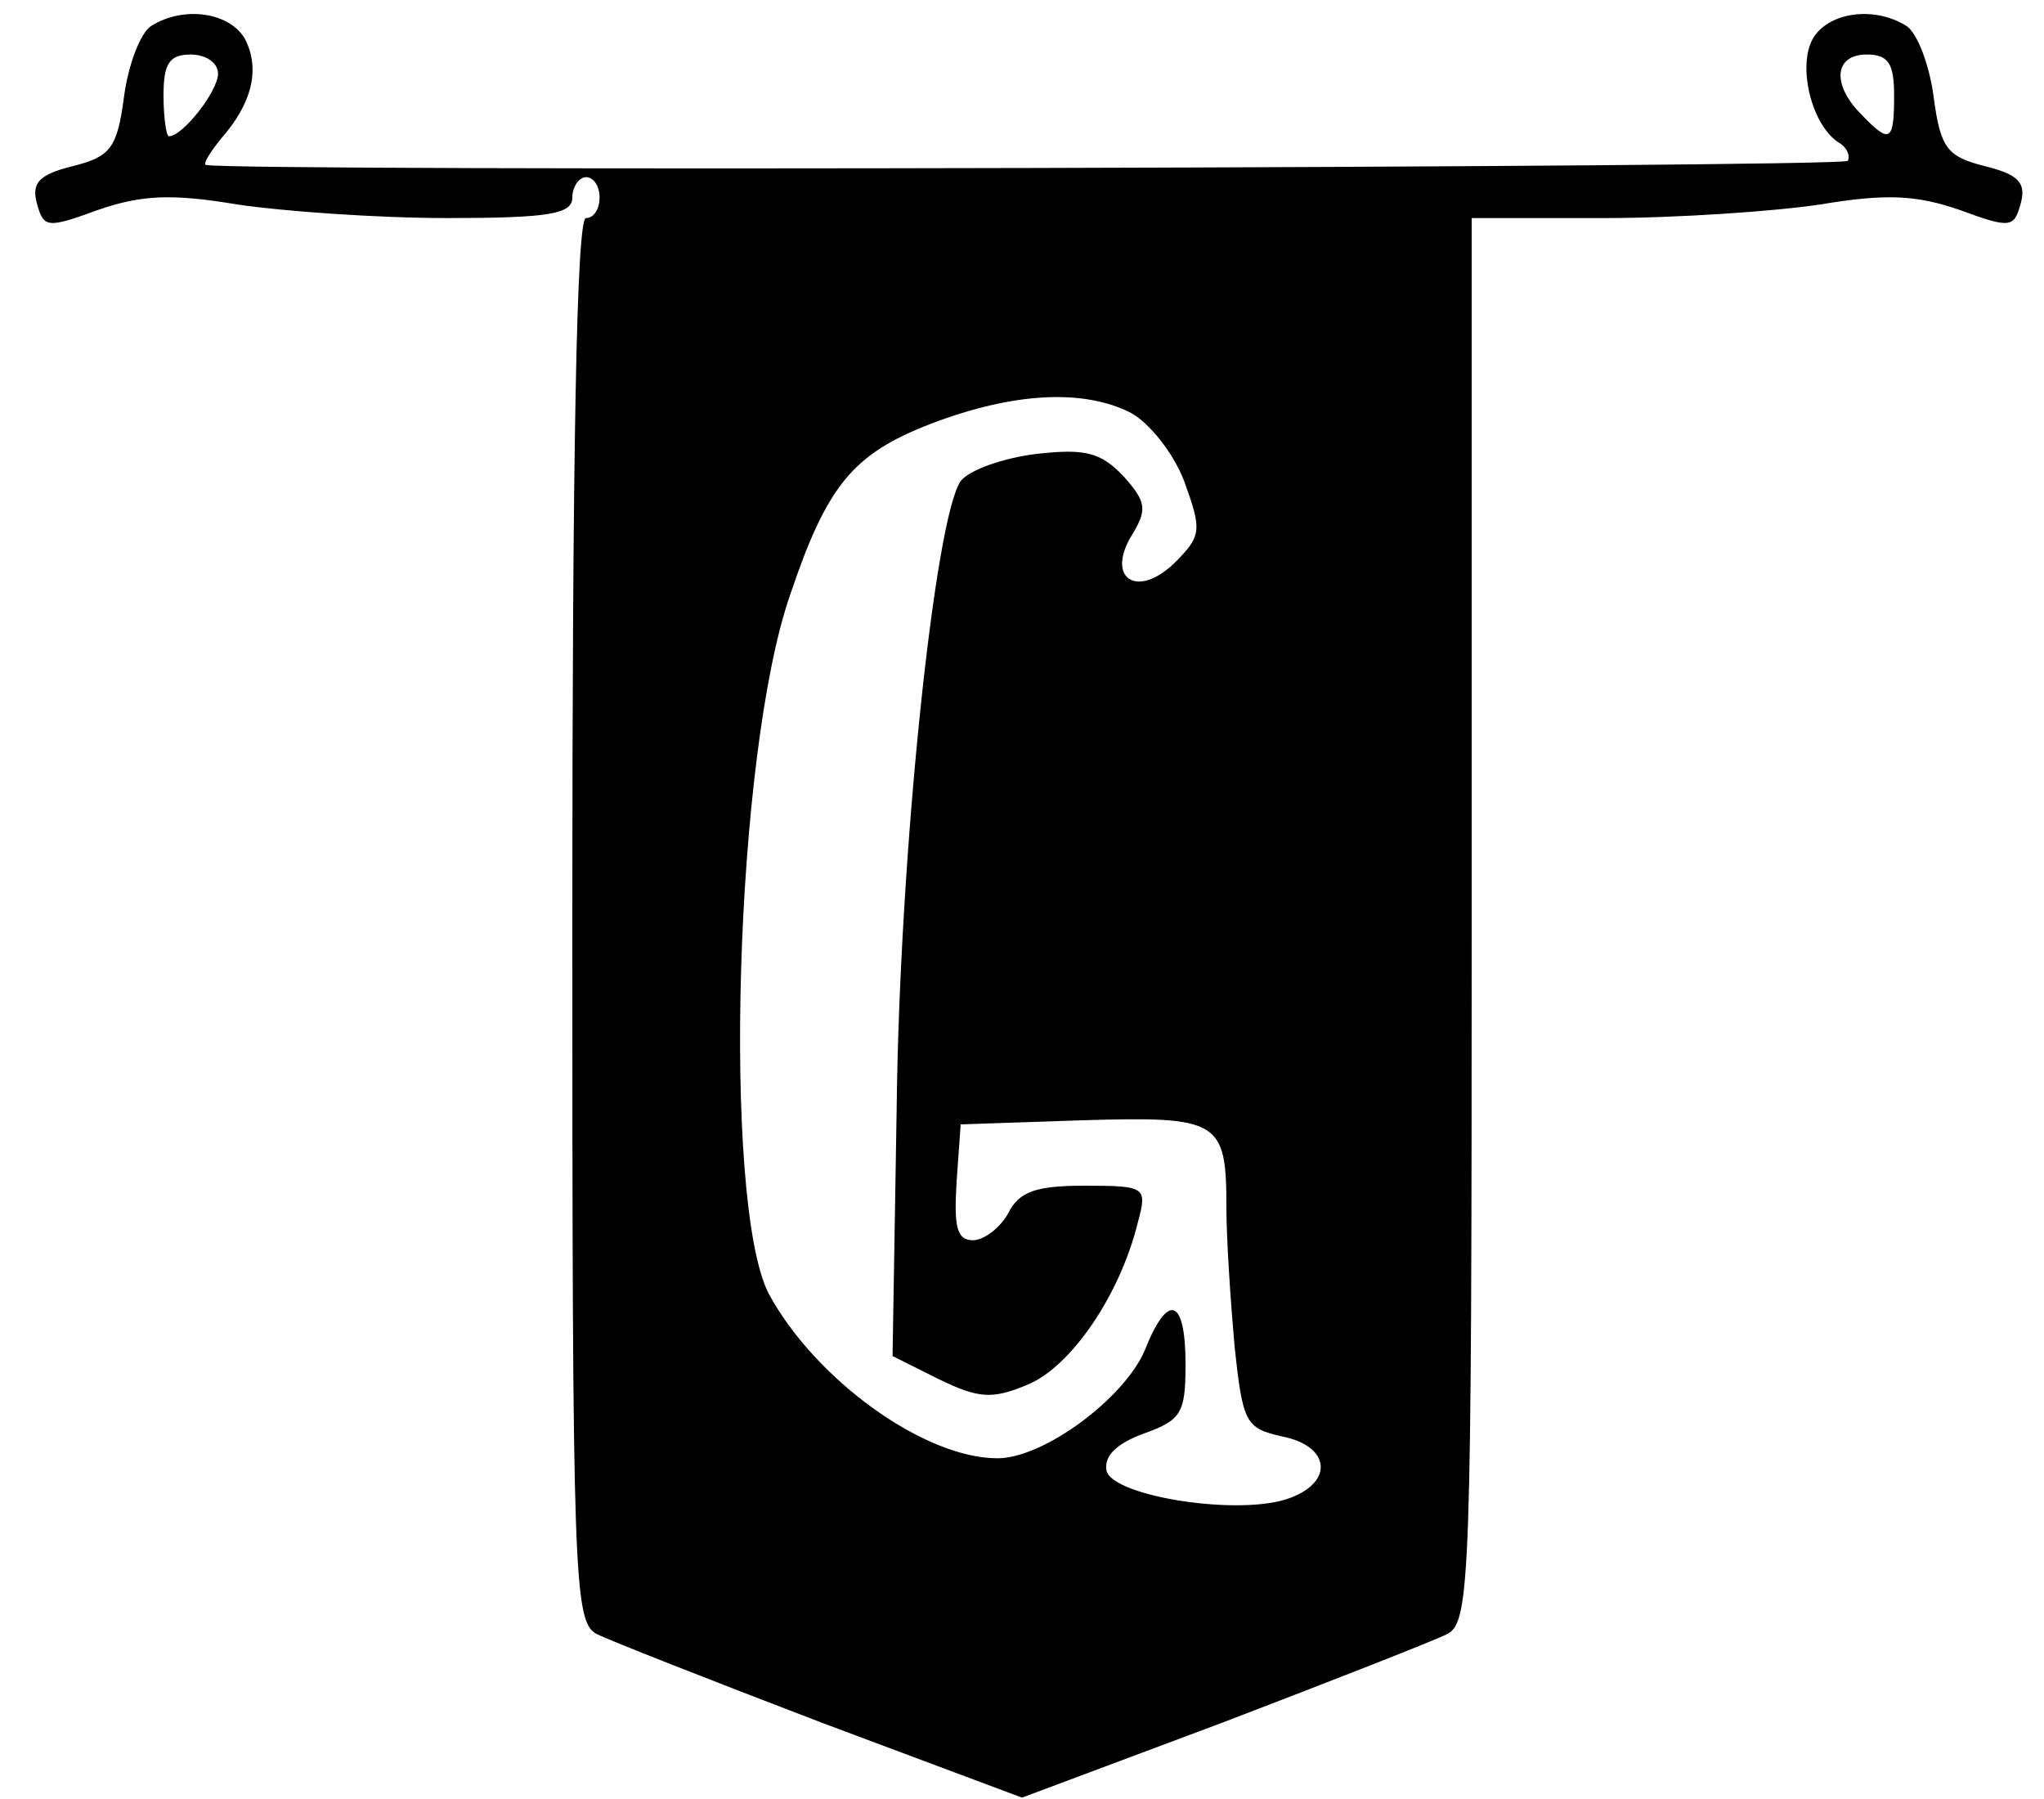 <?xml version="1.0" standalone="no"?>
<!DOCTYPE svg PUBLIC "-//W3C//DTD SVG 20010904//EN"
 "http://www.w3.org/TR/2001/REC-SVG-20010904/DTD/svg10.dtd">
<svg version="1.0" xmlns="http://www.w3.org/2000/svg"
 width="150pt" height="132pt" viewBox="0 0 150 132"
 preserveAspectRatio="xMidYMid meet">

<g transform="translate(0,132) scale(0.1,-0.1)"
fill="#000000" stroke="none">
<path d="M111 1301 c-8 -5 -17 -29 -20 -52 -5 -38 -10 -44 -38 -51 -24 -6 -30
-12 -26 -27 5 -18 7 -19 45 -5 32 11 54 12 102 4 33 -5 103 -10 154 -10 75 0
92 3 92 15 0 8 5 15 10 15 6 0 10 -7 10 -15 0 -8 -4 -15 -10 -15 -7 0 -10
-178 -10 -515 0 -485 1 -515 18 -524 10 -5 84 -34 165 -65 l147 -55 147 55
c81 31 155 60 165 65 17 9 18 39 18 524 l0 515 98 0 c53 0 125 5 158 10 48 8
70 7 102 -4 38 -14 40 -13 45 5 4 15 -2 21 -26 27 -28 7 -33 13 -38 51 -3 23
-12 47 -20 52 -24 15 -58 10 -69 -10 -11 -21 0 -64 20 -76 5 -3 8 -9 6 -13 -3
-5 -1186 -8 -1205 -3 -2 1 3 9 11 19 23 26 29 51 18 73 -11 20 -45 25 -69 10z
m49 -35 c0 -13 -26 -46 -36 -46 -2 0 -4 14 -4 30 0 23 4 30 20 30 11 0 20 -6
20 -14z m1230 -16 c0 -34 -3 -36 -24 -14 -22 22 -20 44 4 44 16 0 20 -7 20
-30z m-560 -233 c13 -7 31 -29 39 -50 13 -36 13 -40 -7 -60 -28 -27 -51 -11
-31 21 11 18 10 24 -6 42 -17 18 -28 21 -64 17 -25 -3 -50 -12 -56 -20 -19
-27 -45 -274 -47 -462 l-3 -180 34 -17 c29 -14 39 -15 65 -4 32 13 68 66 81
119 7 26 6 27 -39 27 -35 0 -48 -4 -56 -20 -6 -11 -18 -20 -26 -20 -12 0 -14
10 -12 43 l3 42 89 3 c101 3 106 0 106 -64 0 -23 3 -68 6 -102 6 -56 8 -60 35
-66 35 -7 38 -33 6 -45 -36 -14 -131 1 -135 20 -2 11 8 20 27 27 28 10 31 15
31 51 0 49 -13 53 -30 10 -15 -35 -74 -79 -108 -79 -54 0 -134 58 -168 121
-34 67 -25 396 16 513 27 80 46 103 103 125 60 23 112 26 147 8z"/>
</g>
</svg>
